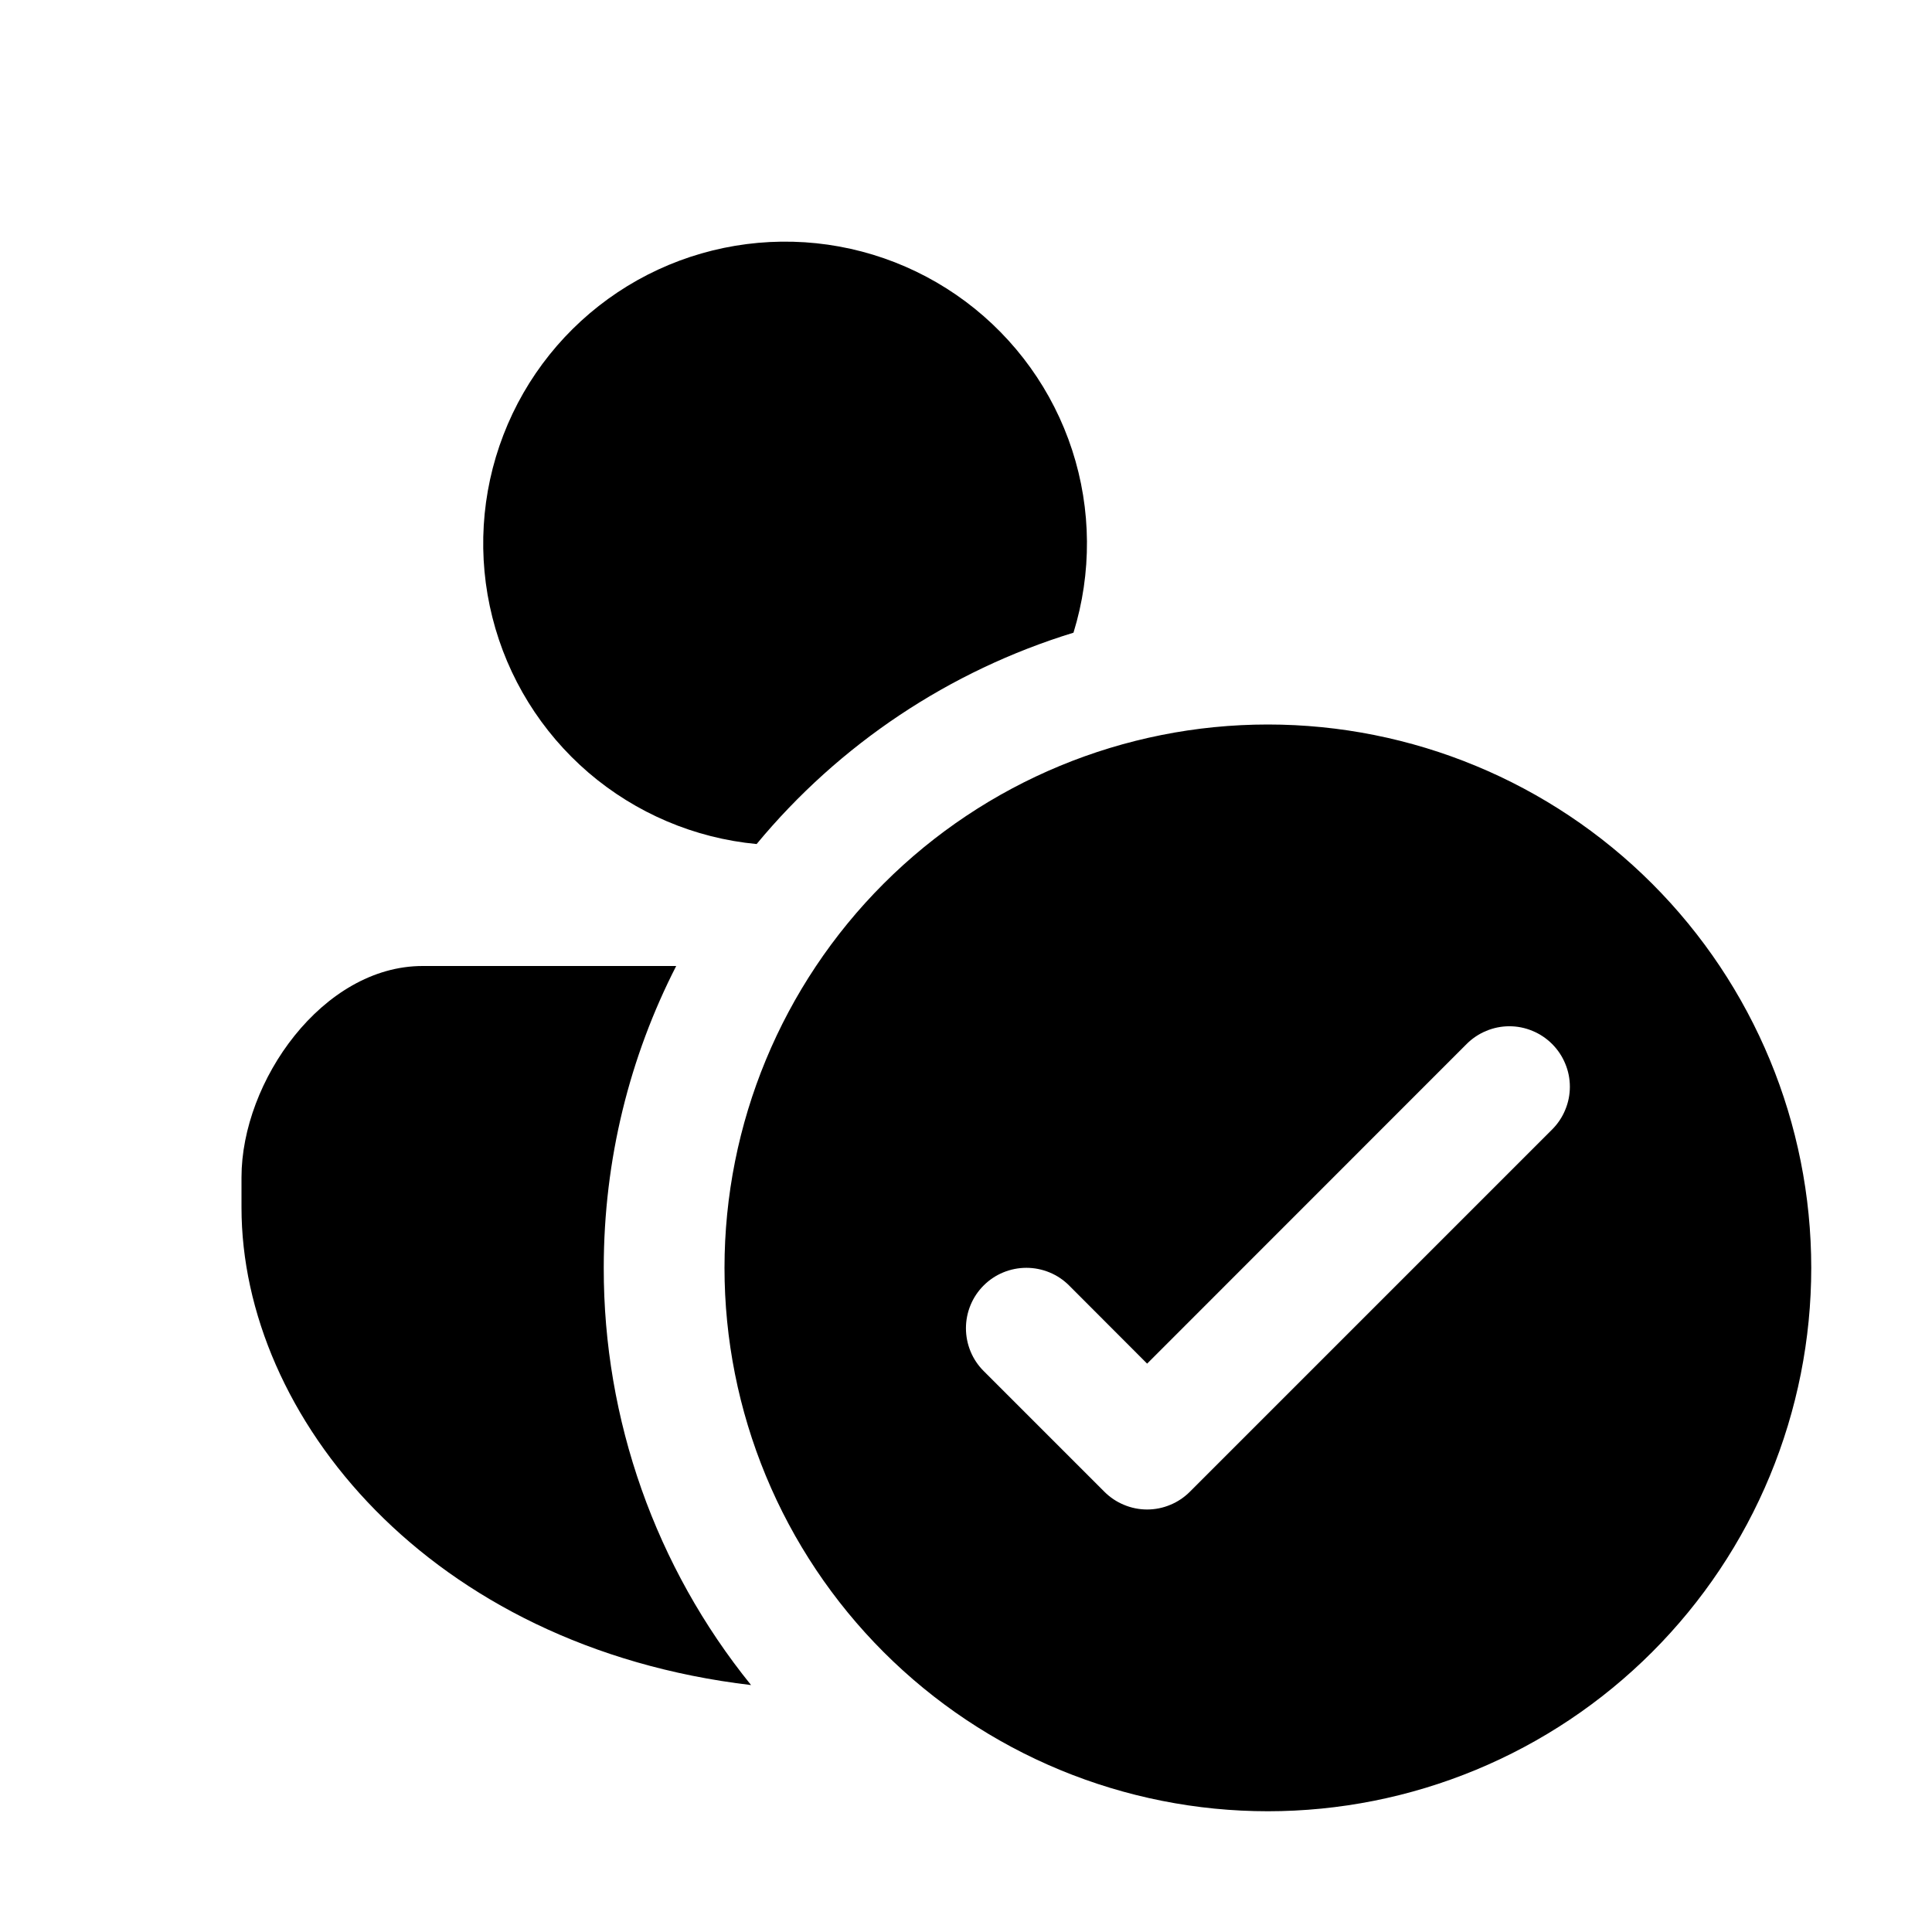 <svg width="32" height="32" viewBox="0 0 32 32" fill="none" xmlns="http://www.w3.org/2000/svg">
<path d="M17.778 10.48C15.725 11.11 13.902 12.326 12.532 13.98C11.504 13.883 10.531 13.469 9.747 12.797C8.964 12.124 8.407 11.226 8.155 10.224C7.903 9.223 7.966 8.168 8.338 7.204C8.709 6.24 9.37 5.415 10.229 4.842C11.088 4.269 12.104 3.977 13.136 4.004C14.169 4.031 15.167 4.378 15.995 4.996C16.822 5.614 17.438 6.472 17.758 7.454C18.078 8.436 18.085 9.493 17.78 10.48M7 16H11.2C10.432 17.5 10 19.2 10 21C9.996 23.515 10.858 25.955 12.44 27.91C7.108 27.28 4 23.46 4 20V19.5C4 17.91 5.344 16 7 16ZM30 21C30 22.182 29.767 23.352 29.315 24.444C28.863 25.536 28.2 26.528 27.364 27.364C26.528 28.2 25.536 28.863 24.444 29.315C23.352 29.767 22.182 30 21 30C19.818 30 18.648 29.767 17.556 29.315C16.464 28.863 15.472 28.2 14.636 27.364C13.8 26.528 13.137 25.536 12.685 24.444C12.233 23.352 12 22.182 12 21C12 18.613 12.948 16.324 14.636 14.636C16.324 12.948 18.613 12 21 12C23.387 12 25.676 12.948 27.364 14.636C29.052 16.324 30 18.613 30 21ZM25.708 17.292C25.615 17.199 25.505 17.125 25.383 17.075C25.262 17.024 25.131 16.998 25 16.998C24.869 16.998 24.738 17.024 24.617 17.075C24.495 17.125 24.385 17.199 24.292 17.292L19 22.586L17.708 21.292C17.615 21.199 17.505 21.125 17.383 21.075C17.262 21.025 17.131 20.999 17 20.999C16.869 20.999 16.738 21.025 16.617 21.075C16.495 21.125 16.385 21.199 16.292 21.292C16.199 21.385 16.125 21.495 16.075 21.617C16.025 21.738 15.999 21.868 15.999 22C15.999 22.131 16.025 22.262 16.075 22.383C16.125 22.505 16.199 22.615 16.292 22.708L18.292 24.708C18.385 24.801 18.495 24.875 18.617 24.925C18.738 24.976 18.869 25.002 19 25.002C19.131 25.002 19.262 24.976 19.383 24.925C19.505 24.875 19.615 24.801 19.708 24.708L25.708 18.708C25.801 18.615 25.875 18.505 25.925 18.383C25.976 18.262 26.002 18.131 26.002 18C26.002 17.868 25.976 17.738 25.925 17.617C25.875 17.495 25.801 17.385 25.708 17.292Z" fill="black"/>
</svg>
